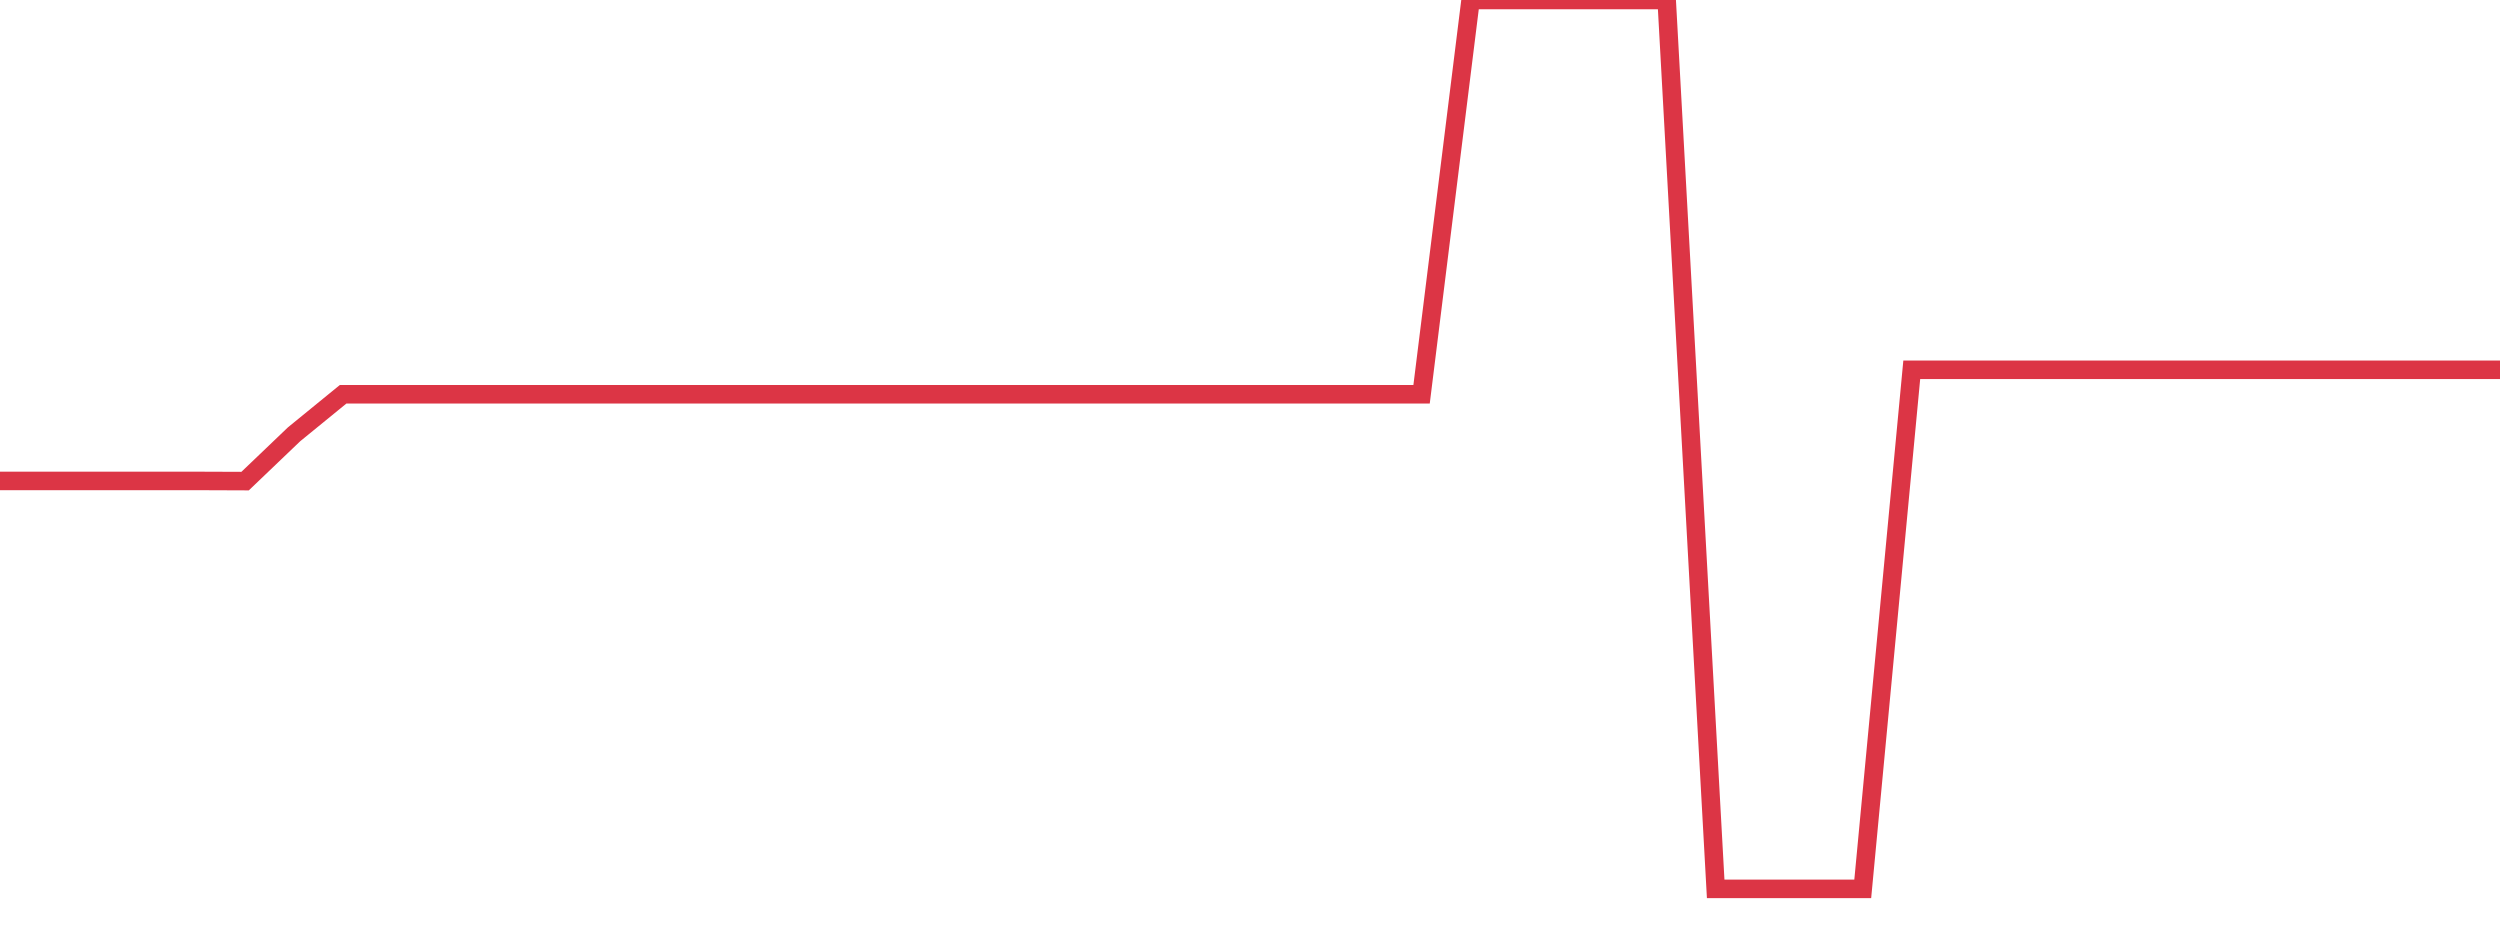 <?xml version="1.0" standalone="no"?>
<!DOCTYPE svg PUBLIC "-//W3C//DTD SVG 1.1//EN" "http://www.w3.org/Graphics/SVG/1.1/DTD/svg11.dtd">
<svg width="135" height="50" viewBox="0 0 135 50" preserveAspectRatio="none" class="sparkline" xmlns="http://www.w3.org/2000/svg"
xmlns:xlink="http://www.w3.org/1999/xlink"><path  class="sparkline--line" d="M 0 25.97 L 0 25.97 L 2.647 25.97 L 5.294 25.97 L 7.941 25.97 L 10.588 25.97 L 13.235 25.98 L 15.882 23.45 L 18.529 21.29 L 21.176 21.29 L 23.824 21.29 L 26.471 21.29 L 29.118 21.29 L 31.765 21.29 L 34.412 21.29 L 37.059 21.29 L 39.706 21.29 L 42.353 21.29 L 45 21.29 L 47.647 21.29 L 50.294 21.29 L 52.941 21.29 L 55.588 21.29 L 58.235 21.29 L 60.882 21.29 L 63.529 21.29 L 66.176 21.29 L 68.824 21.29 L 71.471 21.29 L 74.118 21.29 L 76.765 21.29 L 79.412 0 L 82.059 0 L 84.706 0 L 87.353 0 L 90 0 L 92.647 48 L 95.294 48 L 97.941 48 L 100.588 48 L 103.235 19.97 L 105.882 19.97 L 108.529 19.97 L 111.176 19.97 L 113.824 19.97 L 116.471 19.97 L 119.118 19.97 L 121.765 19.97 L 124.412 19.97 L 127.059 19.97 L 129.706 19.97 L 132.353 19.97 L 135 19.97" fill="none" stroke-width="1" stroke="#dc3545"></path></svg>